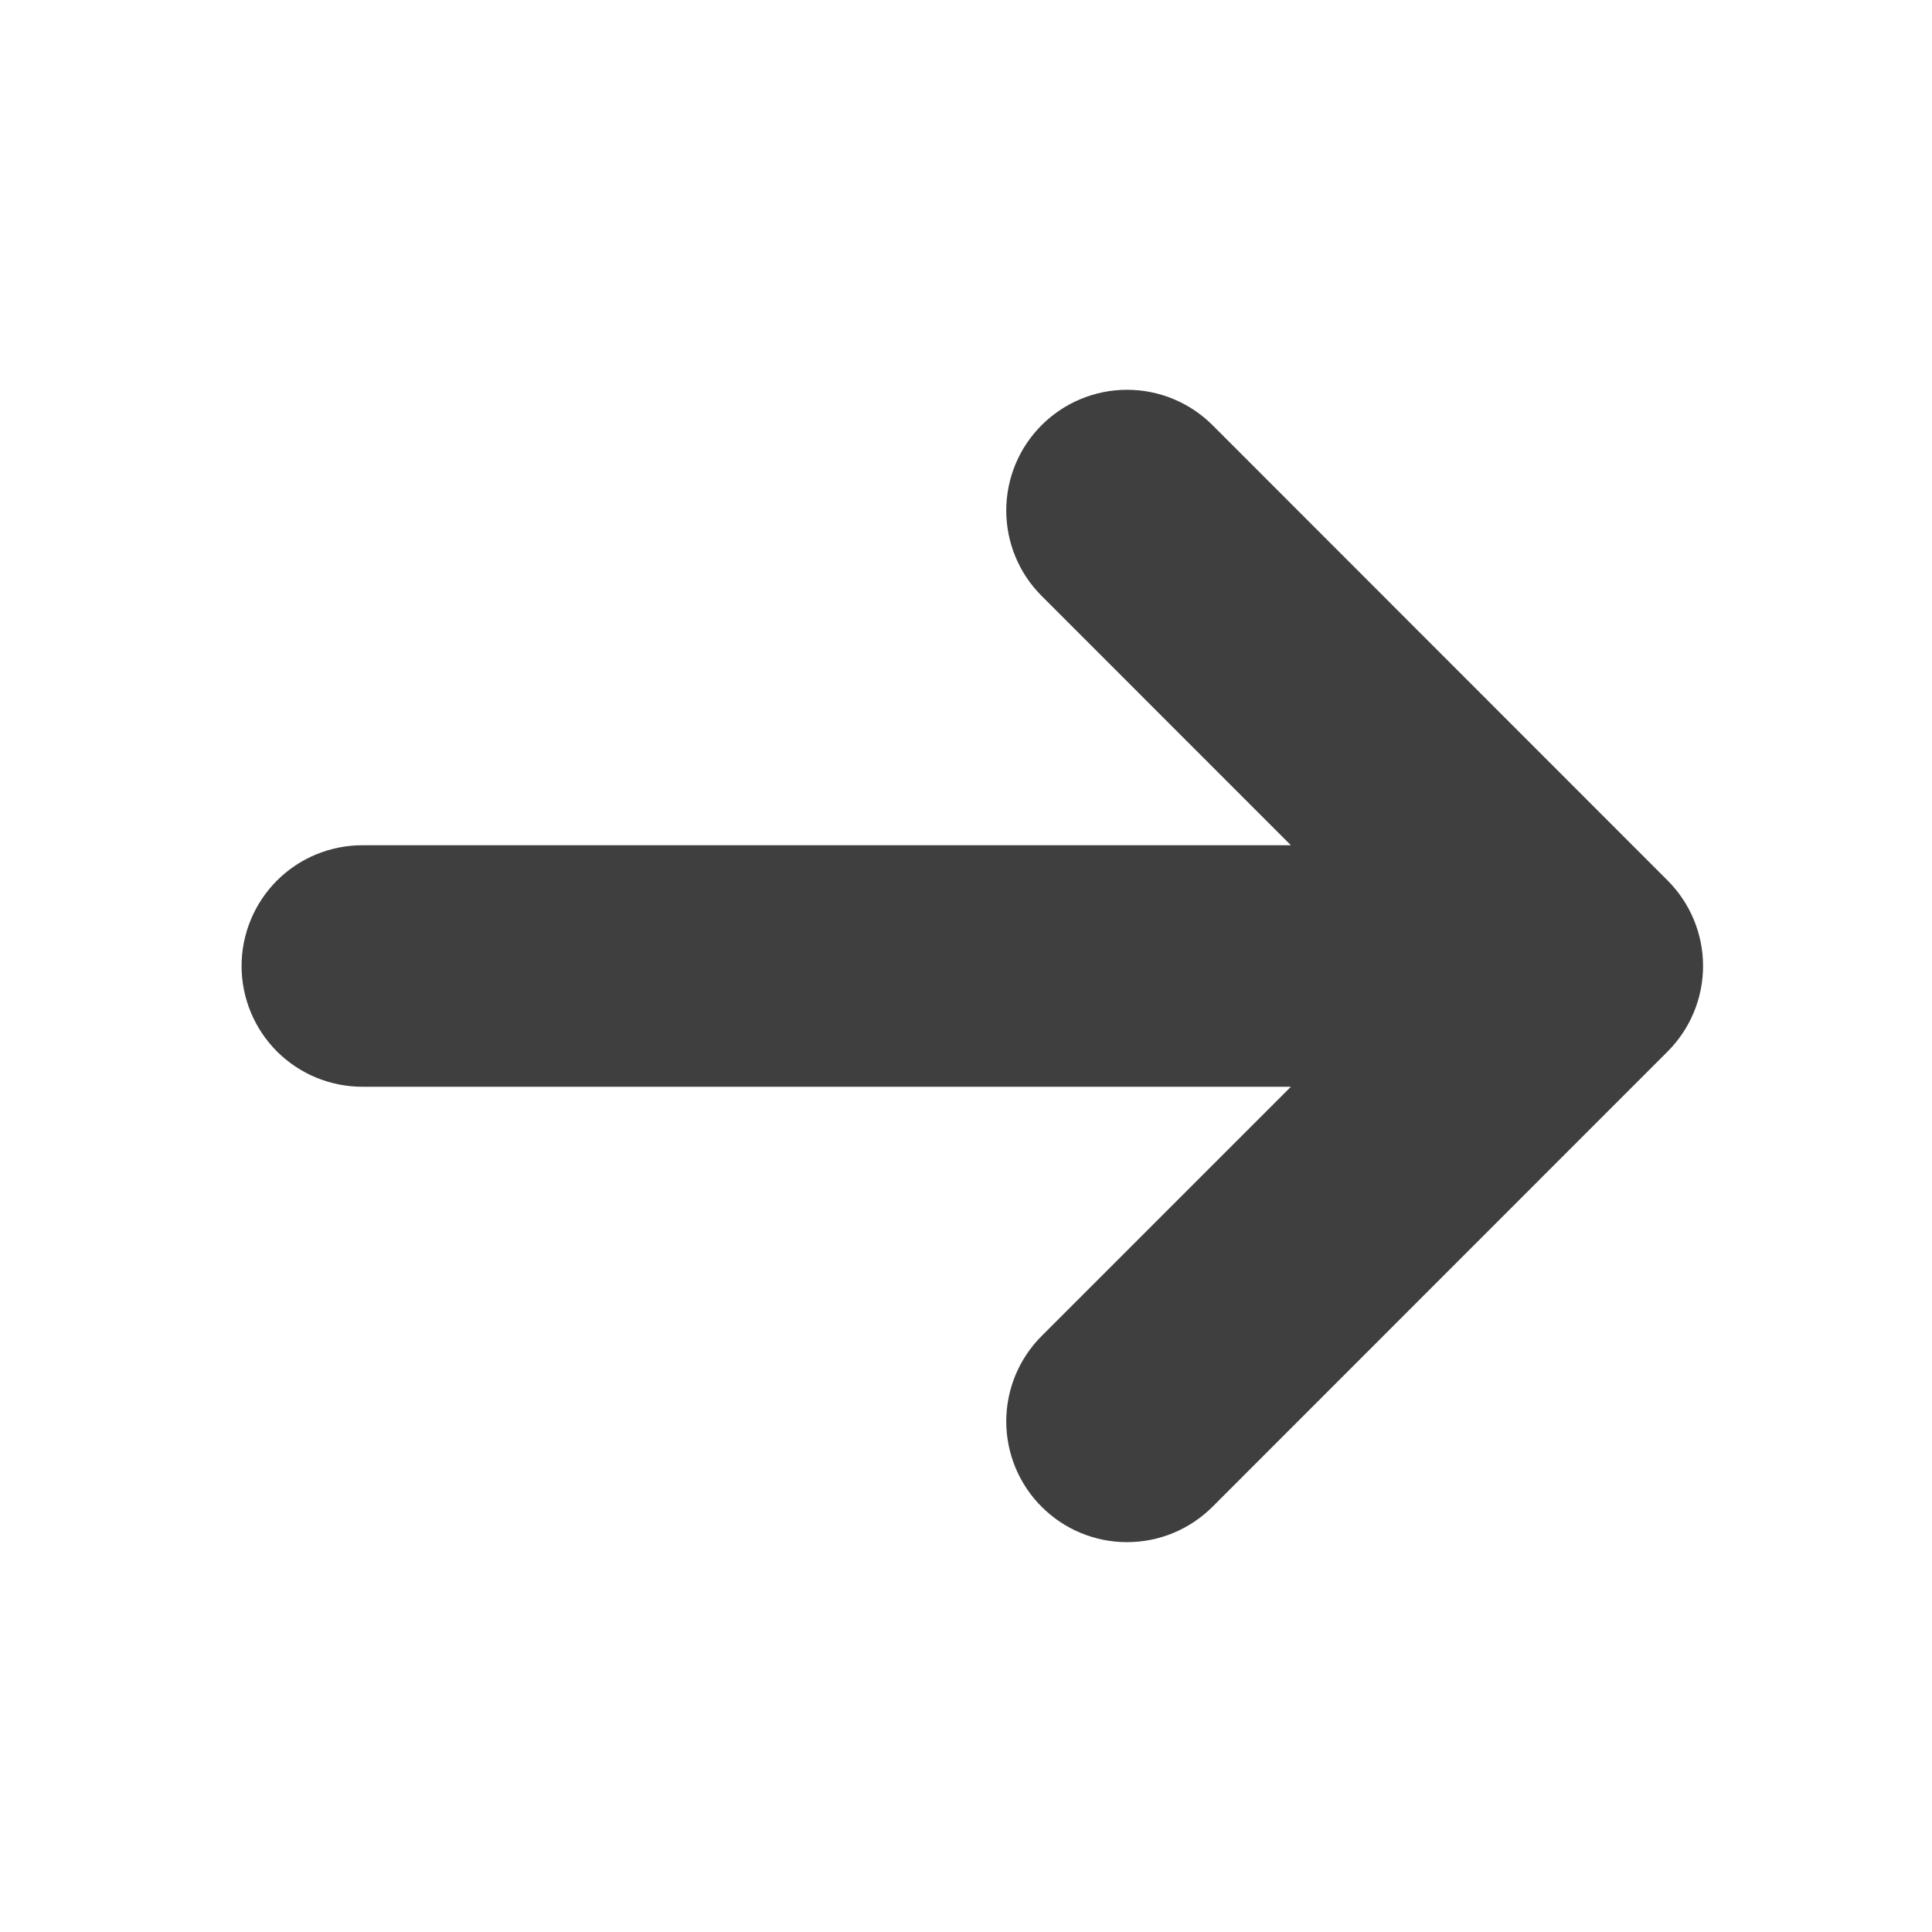<svg width="24" height="24" viewBox="0 0 24 24" fill="none" xmlns="http://www.w3.org/2000/svg">
<path d="M20.718 13.06C20.998 12.779 21.156 12.398 21.156 12C21.156 11.602 20.998 11.221 20.718 10.94L15.062 5.281C14.78 5 14.399 4.842 14.001 4.842C13.603 4.842 13.221 5 12.94 5.281C12.658 5.562 12.5 5.944 12.5 6.342C12.5 6.74 12.658 7.122 12.94 7.403L16.036 10.5H4.501C4.103 10.5 3.721 10.658 3.44 10.939C3.159 11.221 3.001 11.602 3.001 12C3.001 12.398 3.159 12.779 3.44 13.061C3.721 13.342 4.103 13.5 4.501 13.5L16.036 13.5L12.94 16.596C12.8 16.735 12.69 16.901 12.614 17.083C12.539 17.265 12.5 17.46 12.5 17.657C12.5 17.854 12.539 18.049 12.614 18.231C12.69 18.413 12.8 18.579 12.94 18.718C13.079 18.857 13.244 18.968 13.426 19.043C13.608 19.119 13.803 19.157 14.001 19.157C14.198 19.157 14.393 19.119 14.575 19.043C14.757 18.968 14.922 18.857 15.062 18.718L20.718 13.06Z" fill="#3F3F3F"/>
</svg>
